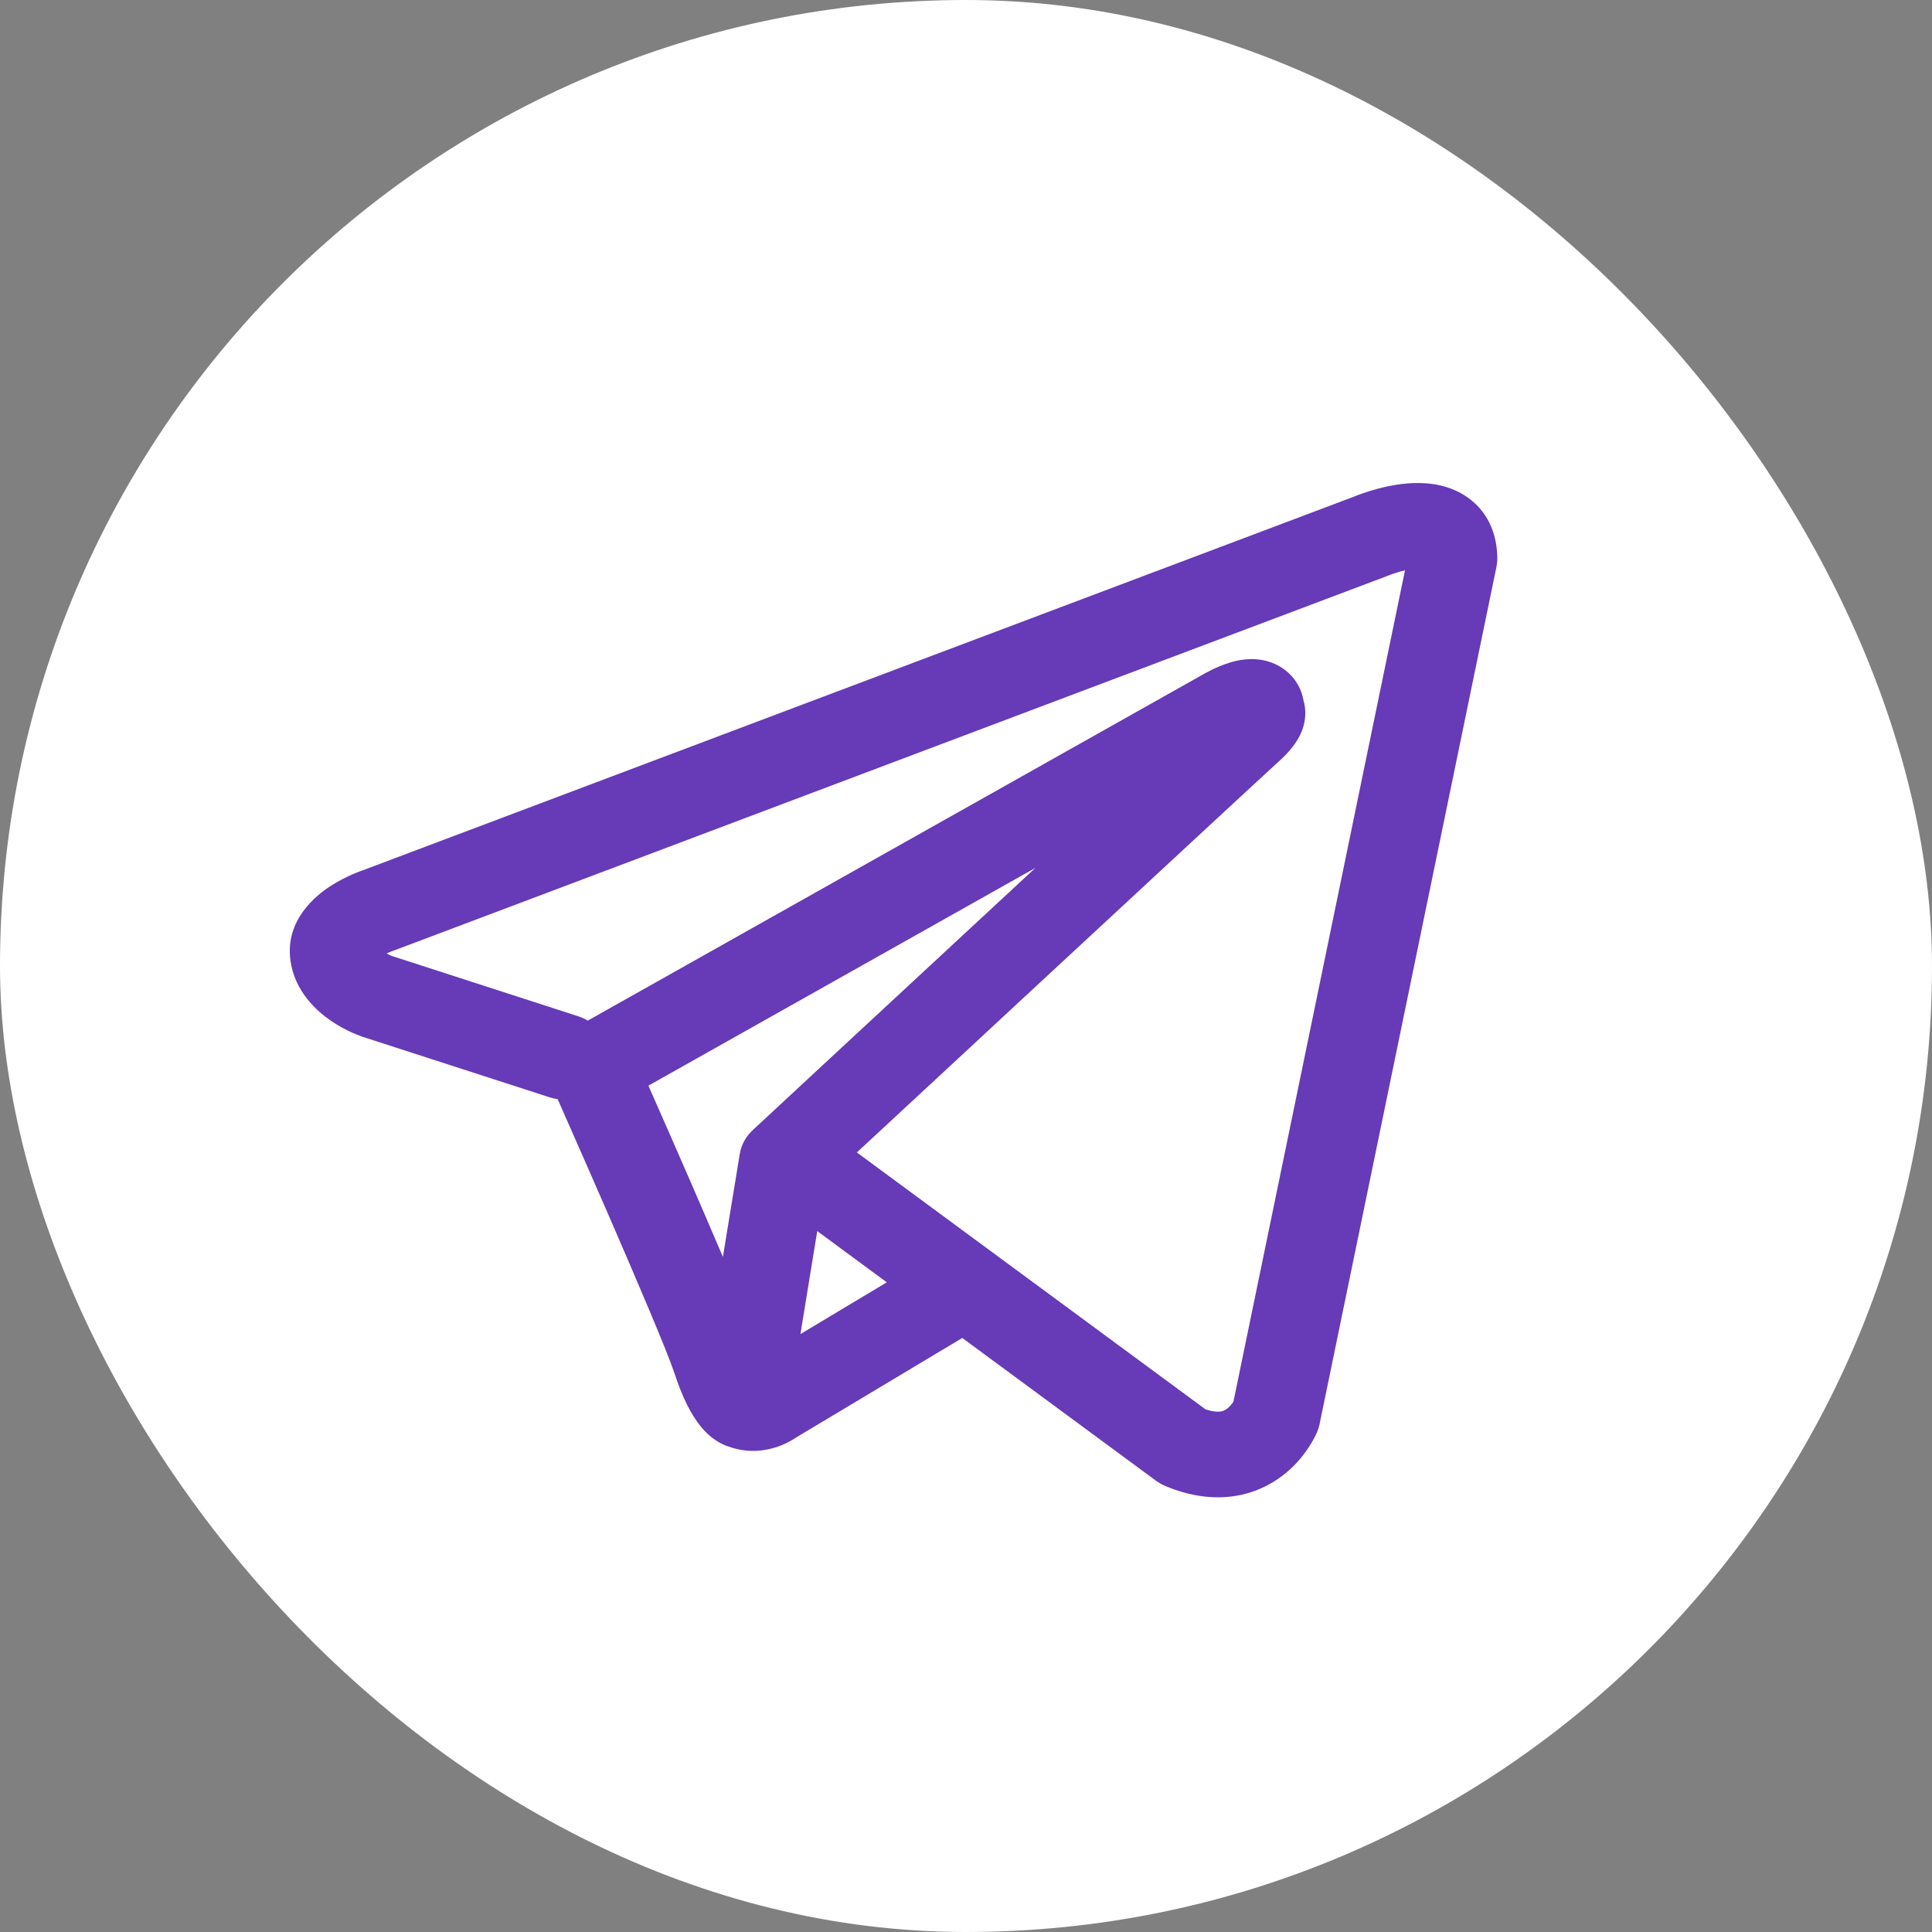 <?xml version="1.0" encoding="UTF-8"?> <svg xmlns="http://www.w3.org/2000/svg" width="40" height="40" viewBox="0 0 40 40" fill="none"><rect x="0" y="0" width="40" height="40" fill="#808080" stroke="none"/><rect width="40" height="40" rx="20" fill="white"></rect><path fill-rule="evenodd" clip-rule="evenodd" d="M11.383 22.72C11.437 22.737 11.491 22.75 11.546 22.757C11.605 22.891 11.681 23.064 11.77 23.266C11.988 23.759 12.281 24.426 12.584 25.122C13.201 26.542 13.824 28.005 13.961 28.423C14.131 28.941 14.311 29.293 14.508 29.533C14.609 29.658 14.727 29.766 14.864 29.848C14.933 29.89 15.007 29.924 15.083 29.949C15.086 29.95 15.089 29.951 15.093 29.952C15.486 30.095 15.845 30.035 16.069 29.963C16.189 29.924 16.287 29.877 16.355 29.839C16.39 29.819 16.42 29.801 16.444 29.786L16.449 29.782L19.923 27.701L23.934 30.657C23.994 30.7 24.058 30.737 24.127 30.766C24.608 30.968 25.075 31.038 25.514 30.981C25.953 30.923 26.3 30.746 26.559 30.547C26.813 30.352 26.985 30.133 27.092 29.971C27.147 29.888 27.188 29.815 27.217 29.759C27.232 29.73 27.243 29.706 27.252 29.687L27.264 29.661L27.268 29.651L27.27 29.646L27.271 29.645L27.272 29.643C27.293 29.592 27.309 29.54 27.32 29.486L30.982 11.739C30.994 11.683 31 11.625 31 11.567C31 11.047 30.796 10.553 30.317 10.253C29.908 9.997 29.452 9.986 29.163 10.007C28.852 10.03 28.565 10.104 28.372 10.162C28.272 10.193 28.188 10.223 28.127 10.245C28.097 10.257 28.072 10.266 28.053 10.274L28.039 10.28L7.5 18.023L7.497 18.024C7.484 18.029 7.467 18.035 7.447 18.042C7.407 18.057 7.354 18.078 7.292 18.105C7.17 18.158 7 18.241 6.825 18.356C6.546 18.54 5.904 19.043 6.012 19.874C6.098 20.536 6.571 20.943 6.859 21.139C7.017 21.247 7.167 21.323 7.276 21.373C7.327 21.397 7.432 21.438 7.478 21.456L7.489 21.46L11.383 22.72ZM28.758 11.911L28.755 11.912C28.745 11.916 28.735 11.92 28.724 11.924L8.16 19.678C8.149 19.682 8.138 19.686 8.127 19.689L8.116 19.693C8.103 19.698 8.081 19.707 8.053 19.719C8.037 19.726 8.021 19.733 8.004 19.741C8.027 19.754 8.049 19.765 8.068 19.774C8.087 19.782 8.102 19.788 8.109 19.791L11.972 21.041C12.042 21.064 12.108 21.094 12.169 21.131L24.921 13.956L24.933 13.949C24.942 13.944 24.954 13.937 24.969 13.929C24.998 13.914 25.038 13.893 25.085 13.869C25.174 13.826 25.315 13.762 25.475 13.714C25.586 13.681 25.913 13.588 26.267 13.698C26.486 13.765 26.712 13.91 26.859 14.155C26.932 14.277 26.971 14.399 26.99 14.511C27.04 14.688 27.032 14.862 26.993 15.013C26.909 15.337 26.672 15.59 26.456 15.783C26.271 15.949 23.88 18.165 21.522 20.352C20.346 21.443 19.182 22.523 18.312 23.33L17.74 23.86L24.956 29.177C25.122 29.234 25.22 29.231 25.265 29.225C25.319 29.218 25.363 29.198 25.408 29.163C25.458 29.125 25.502 29.072 25.535 29.023L25.537 29.02L29.089 11.808C29.036 11.82 28.983 11.835 28.931 11.851C28.873 11.868 28.825 11.885 28.794 11.897C28.778 11.903 28.766 11.908 28.76 11.91L28.758 11.911ZM18.36 26.549L16.92 25.488L16.572 27.621L18.36 26.549ZM15.6 23.384L17.031 22.055C17.901 21.248 19.066 20.168 20.242 19.077L21.437 17.969L13.425 22.477L13.467 22.574C13.686 23.069 13.98 23.739 14.285 24.439C14.512 24.962 14.75 25.513 14.967 26.023L15.315 23.897C15.348 23.692 15.452 23.514 15.6 23.384Z" fill="#673AB7"></path></svg> 